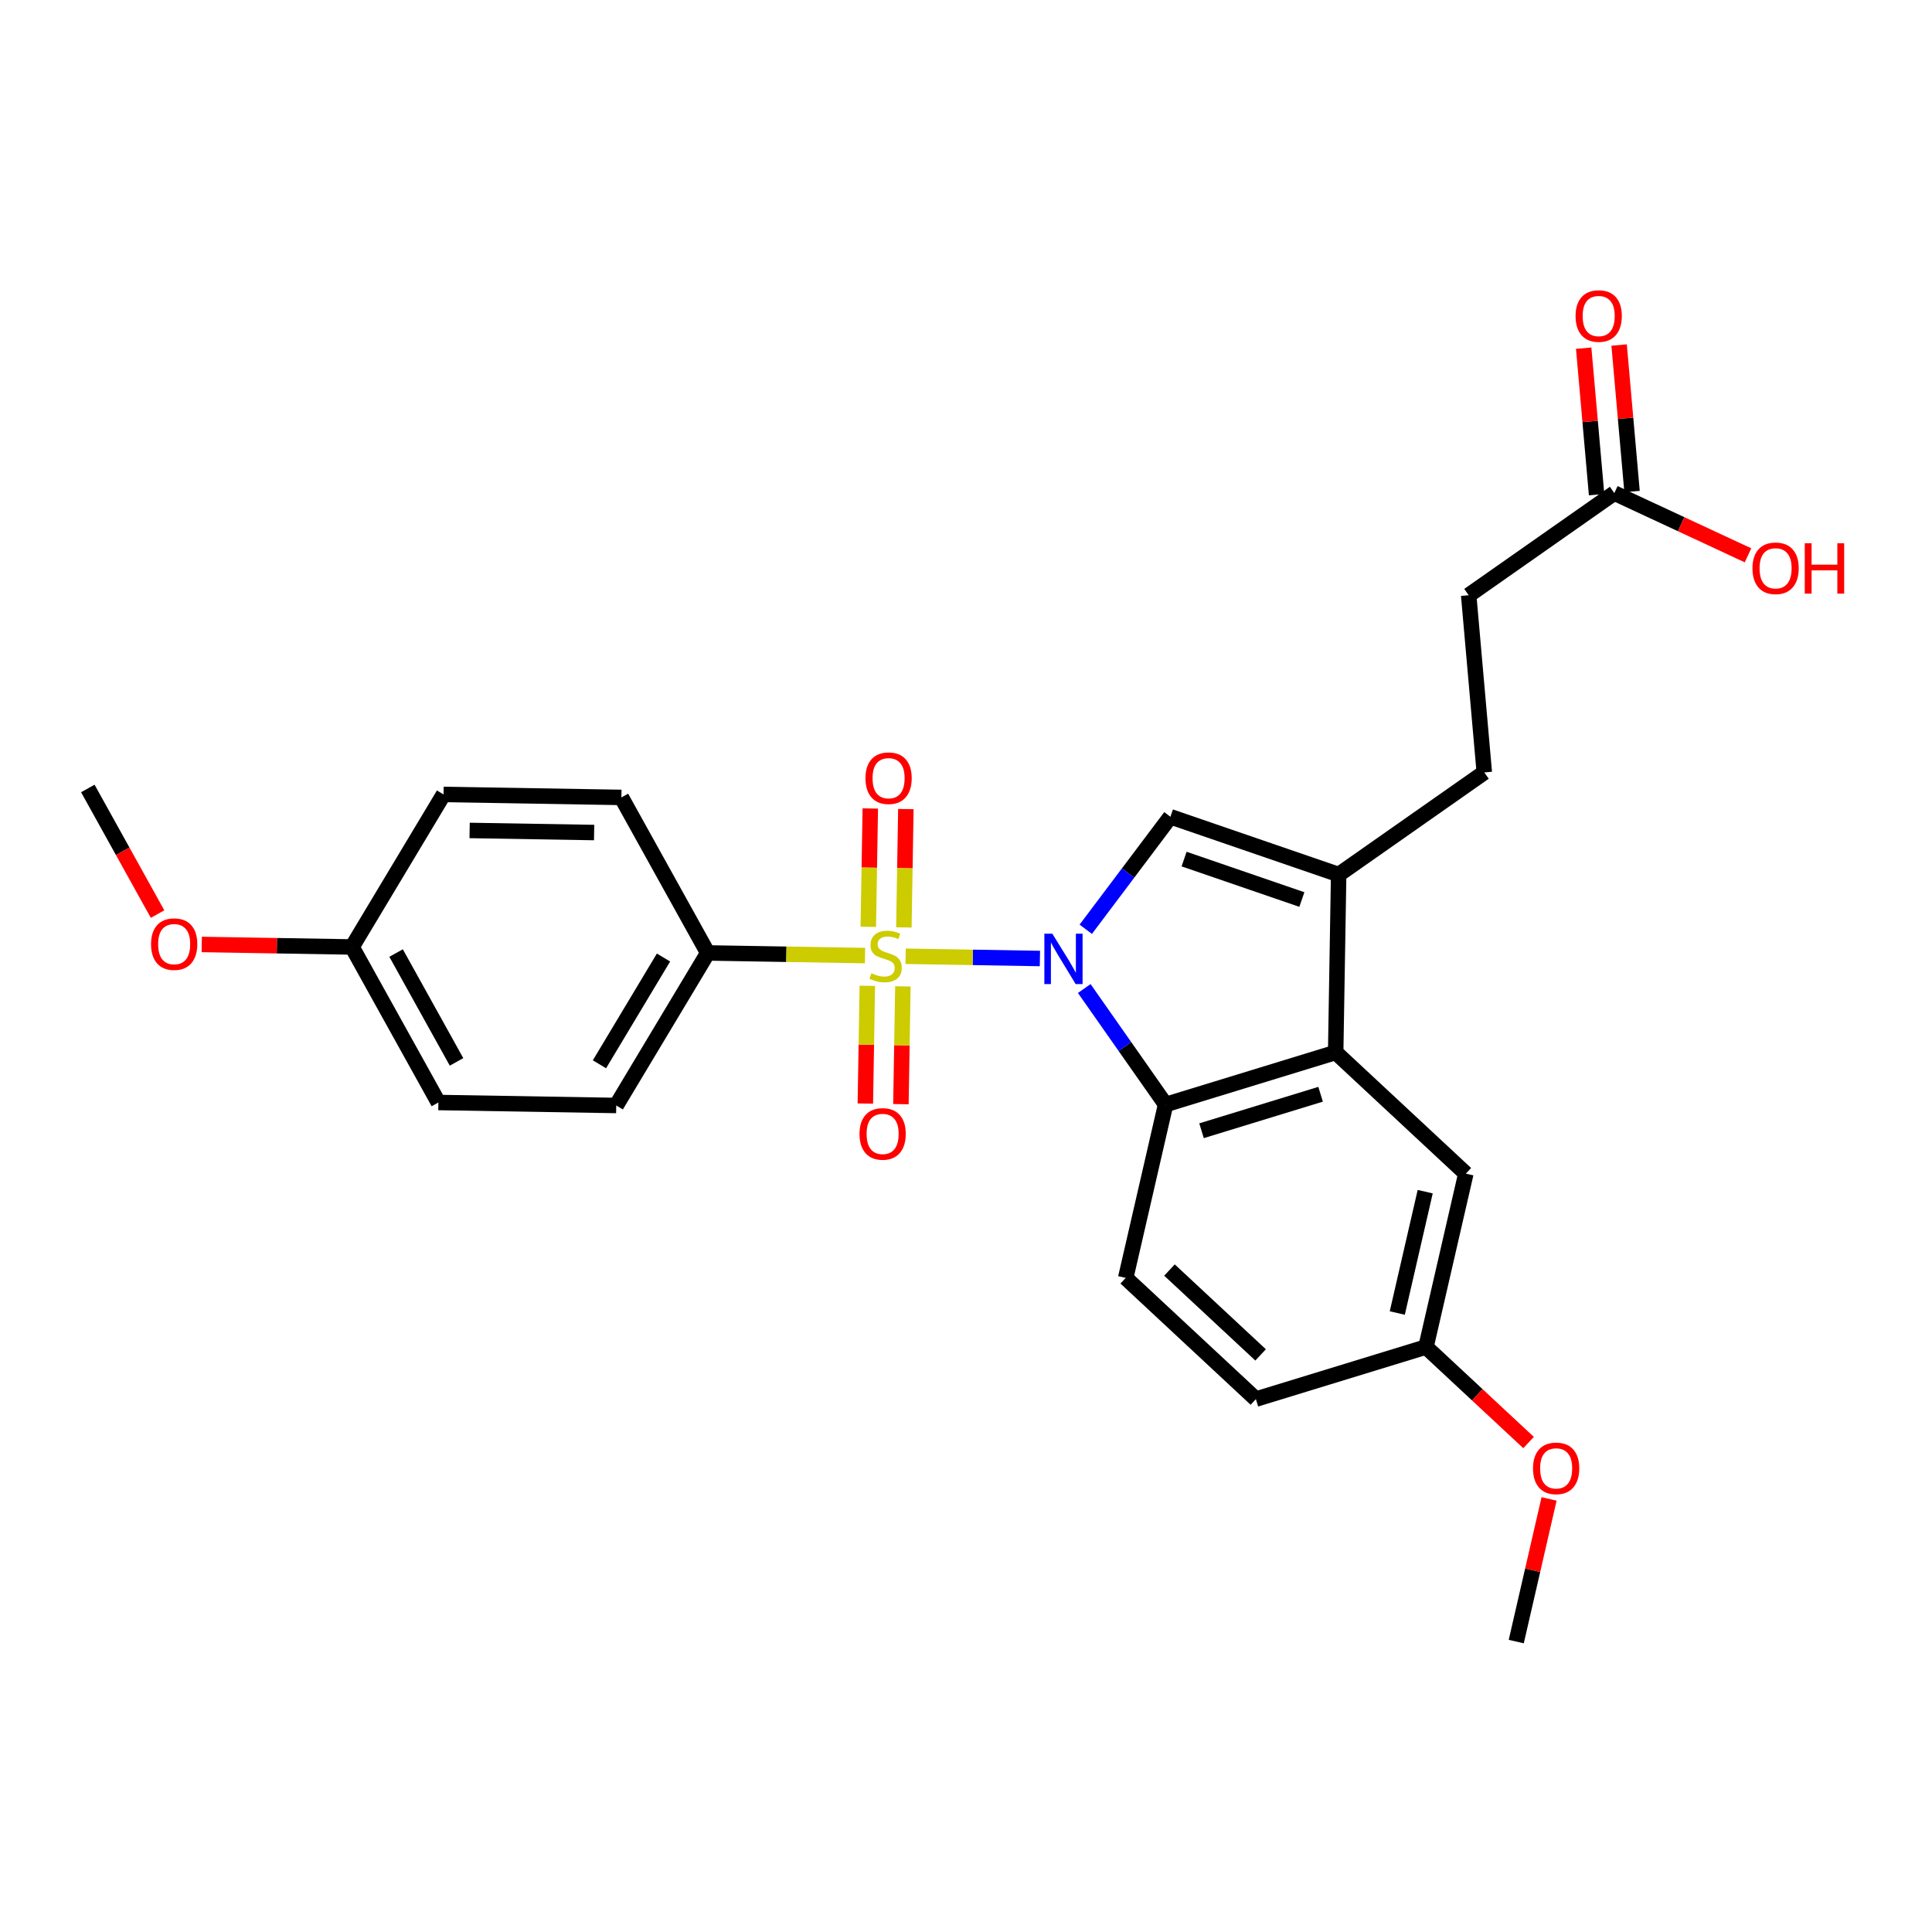 <?xml version='1.0' encoding='iso-8859-1'?>
<svg version='1.1' baseProfile='full'
              xmlns='http://www.w3.org/2000/svg'
                      xmlns:rdkit='http://www.rdkit.org/xml'
                      xmlns:xlink='http://www.w3.org/1999/xlink'
                  xml:space='preserve'
width='250px' height='250px' viewBox='0 0 250 250'>
<!-- END OF HEADER -->
<rect style='opacity:1.0;fill:#FFFFFF;stroke:none' width='250' height='250' x='0' y='0'> </rect>
<path class='bond-0 atom-0 atom-24' d='M 11.364,102.028 L 15.876,110.155' style='fill:none;fill-rule:evenodd;stroke:#000000;stroke-width:2.0px;stroke-linecap:butt;stroke-linejoin:miter;stroke-opacity:1' />
<path class='bond-0 atom-0 atom-24' d='M 15.876,110.155 L 20.387,118.281' style='fill:none;fill-rule:evenodd;stroke:#FF0000;stroke-width:2.0px;stroke-linecap:butt;stroke-linejoin:miter;stroke-opacity:1' />
<path class='bond-1 atom-1 atom-25' d='M 196.202,212.419 L 198.326,203.19' style='fill:none;fill-rule:evenodd;stroke:#000000;stroke-width:2.0px;stroke-linecap:butt;stroke-linejoin:miter;stroke-opacity:1' />
<path class='bond-1 atom-1 atom-25' d='M 198.326,203.19 L 200.45,193.96' style='fill:none;fill-rule:evenodd;stroke:#FF0000;stroke-width:2.0px;stroke-linecap:butt;stroke-linejoin:miter;stroke-opacity:1' />
<path class='bond-2 atom-2 atom-9' d='M 192.068,99.951 L 190.046,77.022' style='fill:none;fill-rule:evenodd;stroke:#000000;stroke-width:2.0px;stroke-linecap:butt;stroke-linejoin:miter;stroke-opacity:1' />
<path class='bond-3 atom-2 atom-12' d='M 192.068,99.951 L 173.222,113.167' style='fill:none;fill-rule:evenodd;stroke:#000000;stroke-width:2.0px;stroke-linecap:butt;stroke-linejoin:miter;stroke-opacity:1' />
<path class='bond-4 atom-3 atom-6' d='M 57.394,102.8 L 80.409,103.185' style='fill:none;fill-rule:evenodd;stroke:#000000;stroke-width:2.0px;stroke-linecap:butt;stroke-linejoin:miter;stroke-opacity:1' />
<path class='bond-4 atom-3 atom-6' d='M 60.769,107.46 L 76.879,107.73' style='fill:none;fill-rule:evenodd;stroke:#000000;stroke-width:2.0px;stroke-linecap:butt;stroke-linejoin:miter;stroke-opacity:1' />
<path class='bond-5 atom-3 atom-13' d='M 57.394,102.8 L 45.552,122.538' style='fill:none;fill-rule:evenodd;stroke:#000000;stroke-width:2.0px;stroke-linecap:butt;stroke-linejoin:miter;stroke-opacity:1' />
<path class='bond-6 atom-4 atom-7' d='M 56.726,142.663 L 79.741,143.049' style='fill:none;fill-rule:evenodd;stroke:#000000;stroke-width:2.0px;stroke-linecap:butt;stroke-linejoin:miter;stroke-opacity:1' />
<path class='bond-7 atom-4 atom-13' d='M 56.726,142.663 L 45.552,122.538' style='fill:none;fill-rule:evenodd;stroke:#000000;stroke-width:2.0px;stroke-linecap:butt;stroke-linejoin:miter;stroke-opacity:1' />
<path class='bond-7 atom-4 atom-13' d='M 59.075,137.409 L 51.253,123.322' style='fill:none;fill-rule:evenodd;stroke:#000000;stroke-width:2.0px;stroke-linecap:butt;stroke-linejoin:miter;stroke-opacity:1' />
<path class='bond-8 atom-5 atom-8' d='M 162.511,181.046 L 145.666,165.359' style='fill:none;fill-rule:evenodd;stroke:#000000;stroke-width:2.0px;stroke-linecap:butt;stroke-linejoin:miter;stroke-opacity:1' />
<path class='bond-8 atom-5 atom-8' d='M 163.122,175.324 L 151.33,164.343' style='fill:none;fill-rule:evenodd;stroke:#000000;stroke-width:2.0px;stroke-linecap:butt;stroke-linejoin:miter;stroke-opacity:1' />
<path class='bond-9 atom-5 atom-14' d='M 162.511,181.046 L 184.519,174.301' style='fill:none;fill-rule:evenodd;stroke:#000000;stroke-width:2.0px;stroke-linecap:butt;stroke-linejoin:miter;stroke-opacity:1' />
<path class='bond-10 atom-6 atom-15' d='M 80.409,103.185 L 91.582,123.31' style='fill:none;fill-rule:evenodd;stroke:#000000;stroke-width:2.0px;stroke-linecap:butt;stroke-linejoin:miter;stroke-opacity:1' />
<path class='bond-11 atom-7 atom-15' d='M 79.741,143.049 L 91.582,123.31' style='fill:none;fill-rule:evenodd;stroke:#000000;stroke-width:2.0px;stroke-linecap:butt;stroke-linejoin:miter;stroke-opacity:1' />
<path class='bond-11 atom-7 atom-15' d='M 77.569,137.719 L 85.858,123.902' style='fill:none;fill-rule:evenodd;stroke:#000000;stroke-width:2.0px;stroke-linecap:butt;stroke-linejoin:miter;stroke-opacity:1' />
<path class='bond-12 atom-8 atom-17' d='M 145.666,165.359 L 150.828,142.927' style='fill:none;fill-rule:evenodd;stroke:#000000;stroke-width:2.0px;stroke-linecap:butt;stroke-linejoin:miter;stroke-opacity:1' />
<path class='bond-13 atom-9 atom-18' d='M 190.046,77.022 L 208.892,63.806' style='fill:none;fill-rule:evenodd;stroke:#000000;stroke-width:2.0px;stroke-linecap:butt;stroke-linejoin:miter;stroke-opacity:1' />
<path class='bond-14 atom-10 atom-14' d='M 189.681,151.869 L 184.519,174.301' style='fill:none;fill-rule:evenodd;stroke:#000000;stroke-width:2.0px;stroke-linecap:butt;stroke-linejoin:miter;stroke-opacity:1' />
<path class='bond-14 atom-10 atom-14' d='M 184.421,154.201 L 180.807,169.904' style='fill:none;fill-rule:evenodd;stroke:#000000;stroke-width:2.0px;stroke-linecap:butt;stroke-linejoin:miter;stroke-opacity:1' />
<path class='bond-15 atom-10 atom-16' d='M 189.681,151.869 L 172.836,136.182' style='fill:none;fill-rule:evenodd;stroke:#000000;stroke-width:2.0px;stroke-linecap:butt;stroke-linejoin:miter;stroke-opacity:1' />
<path class='bond-16 atom-11 atom-12' d='M 151.452,105.688 L 173.222,113.167' style='fill:none;fill-rule:evenodd;stroke:#000000;stroke-width:2.0px;stroke-linecap:butt;stroke-linejoin:miter;stroke-opacity:1' />
<path class='bond-16 atom-11 atom-12' d='M 153.222,111.164 L 168.461,116.399' style='fill:none;fill-rule:evenodd;stroke:#000000;stroke-width:2.0px;stroke-linecap:butt;stroke-linejoin:miter;stroke-opacity:1' />
<path class='bond-17 atom-11 atom-19' d='M 151.452,105.688 L 145.975,112.967' style='fill:none;fill-rule:evenodd;stroke:#000000;stroke-width:2.0px;stroke-linecap:butt;stroke-linejoin:miter;stroke-opacity:1' />
<path class='bond-17 atom-11 atom-19' d='M 145.975,112.967 L 140.498,120.246' style='fill:none;fill-rule:evenodd;stroke:#0000FF;stroke-width:2.0px;stroke-linecap:butt;stroke-linejoin:miter;stroke-opacity:1' />
<path class='bond-18 atom-12 atom-16' d='M 173.222,113.167 L 172.836,136.182' style='fill:none;fill-rule:evenodd;stroke:#000000;stroke-width:2.0px;stroke-linecap:butt;stroke-linejoin:miter;stroke-opacity:1' />
<path class='bond-19 atom-13 atom-24' d='M 45.552,122.538 L 35.829,122.375' style='fill:none;fill-rule:evenodd;stroke:#000000;stroke-width:2.0px;stroke-linecap:butt;stroke-linejoin:miter;stroke-opacity:1' />
<path class='bond-19 atom-13 atom-24' d='M 35.829,122.375 L 26.105,122.212' style='fill:none;fill-rule:evenodd;stroke:#FF0000;stroke-width:2.0px;stroke-linecap:butt;stroke-linejoin:miter;stroke-opacity:1' />
<path class='bond-20 atom-14 atom-25' d='M 184.519,174.301 L 191.158,180.483' style='fill:none;fill-rule:evenodd;stroke:#000000;stroke-width:2.0px;stroke-linecap:butt;stroke-linejoin:miter;stroke-opacity:1' />
<path class='bond-20 atom-14 atom-25' d='M 191.158,180.483 L 197.797,186.665' style='fill:none;fill-rule:evenodd;stroke:#FF0000;stroke-width:2.0px;stroke-linecap:butt;stroke-linejoin:miter;stroke-opacity:1' />
<path class='bond-21 atom-15 atom-26' d='M 91.582,123.31 L 101.757,123.48' style='fill:none;fill-rule:evenodd;stroke:#000000;stroke-width:2.0px;stroke-linecap:butt;stroke-linejoin:miter;stroke-opacity:1' />
<path class='bond-21 atom-15 atom-26' d='M 101.757,123.48 L 111.932,123.651' style='fill:none;fill-rule:evenodd;stroke:#CCCC00;stroke-width:2.0px;stroke-linecap:butt;stroke-linejoin:miter;stroke-opacity:1' />
<path class='bond-22 atom-16 atom-17' d='M 172.836,136.182 L 150.828,142.927' style='fill:none;fill-rule:evenodd;stroke:#000000;stroke-width:2.0px;stroke-linecap:butt;stroke-linejoin:miter;stroke-opacity:1' />
<path class='bond-22 atom-16 atom-17' d='M 170.884,141.596 L 155.478,146.317' style='fill:none;fill-rule:evenodd;stroke:#000000;stroke-width:2.0px;stroke-linecap:butt;stroke-linejoin:miter;stroke-opacity:1' />
<path class='bond-23 atom-17 atom-19' d='M 150.828,142.927 L 145.565,135.422' style='fill:none;fill-rule:evenodd;stroke:#000000;stroke-width:2.0px;stroke-linecap:butt;stroke-linejoin:miter;stroke-opacity:1' />
<path class='bond-23 atom-17 atom-19' d='M 145.565,135.422 L 140.302,127.916' style='fill:none;fill-rule:evenodd;stroke:#0000FF;stroke-width:2.0px;stroke-linecap:butt;stroke-linejoin:miter;stroke-opacity:1' />
<path class='bond-24 atom-18 atom-20' d='M 211.185,63.604 L 210.349,54.126' style='fill:none;fill-rule:evenodd;stroke:#000000;stroke-width:2.0px;stroke-linecap:butt;stroke-linejoin:miter;stroke-opacity:1' />
<path class='bond-24 atom-18 atom-20' d='M 210.349,54.126 L 209.513,44.648' style='fill:none;fill-rule:evenodd;stroke:#FF0000;stroke-width:2.0px;stroke-linecap:butt;stroke-linejoin:miter;stroke-opacity:1' />
<path class='bond-24 atom-18 atom-20' d='M 206.599,64.008 L 205.763,54.53' style='fill:none;fill-rule:evenodd;stroke:#000000;stroke-width:2.0px;stroke-linecap:butt;stroke-linejoin:miter;stroke-opacity:1' />
<path class='bond-24 atom-18 atom-20' d='M 205.763,54.53 L 204.927,45.052' style='fill:none;fill-rule:evenodd;stroke:#FF0000;stroke-width:2.0px;stroke-linecap:butt;stroke-linejoin:miter;stroke-opacity:1' />
<path class='bond-25 atom-18 atom-21' d='M 208.892,63.806 L 217.542,67.832' style='fill:none;fill-rule:evenodd;stroke:#000000;stroke-width:2.0px;stroke-linecap:butt;stroke-linejoin:miter;stroke-opacity:1' />
<path class='bond-25 atom-18 atom-21' d='M 217.542,67.832 L 226.193,71.859' style='fill:none;fill-rule:evenodd;stroke:#FF0000;stroke-width:2.0px;stroke-linecap:butt;stroke-linejoin:miter;stroke-opacity:1' />
<path class='bond-26 atom-19 atom-26' d='M 134.565,124.03 L 125.876,123.884' style='fill:none;fill-rule:evenodd;stroke:#0000FF;stroke-width:2.0px;stroke-linecap:butt;stroke-linejoin:miter;stroke-opacity:1' />
<path class='bond-26 atom-19 atom-26' d='M 125.876,123.884 L 117.187,123.739' style='fill:none;fill-rule:evenodd;stroke:#CCCC00;stroke-width:2.0px;stroke-linecap:butt;stroke-linejoin:miter;stroke-opacity:1' />
<path class='bond-27 atom-22 atom-26' d='M 116.578,142.877 L 116.706,135.258' style='fill:none;fill-rule:evenodd;stroke:#FF0000;stroke-width:2.0px;stroke-linecap:butt;stroke-linejoin:miter;stroke-opacity:1' />
<path class='bond-27 atom-22 atom-26' d='M 116.706,135.258 L 116.833,127.638' style='fill:none;fill-rule:evenodd;stroke:#CCCC00;stroke-width:2.0px;stroke-linecap:butt;stroke-linejoin:miter;stroke-opacity:1' />
<path class='bond-27 atom-22 atom-26' d='M 111.975,142.8 L 112.103,135.18' style='fill:none;fill-rule:evenodd;stroke:#FF0000;stroke-width:2.0px;stroke-linecap:butt;stroke-linejoin:miter;stroke-opacity:1' />
<path class='bond-27 atom-22 atom-26' d='M 112.103,135.18 L 112.23,127.561' style='fill:none;fill-rule:evenodd;stroke:#CCCC00;stroke-width:2.0px;stroke-linecap:butt;stroke-linejoin:miter;stroke-opacity:1' />
<path class='bond-28 atom-23 atom-26' d='M 112.615,104.615 L 112.487,112.273' style='fill:none;fill-rule:evenodd;stroke:#FF0000;stroke-width:2.0px;stroke-linecap:butt;stroke-linejoin:miter;stroke-opacity:1' />
<path class='bond-28 atom-23 atom-26' d='M 112.487,112.273 L 112.358,119.931' style='fill:none;fill-rule:evenodd;stroke:#CCCC00;stroke-width:2.0px;stroke-linecap:butt;stroke-linejoin:miter;stroke-opacity:1' />
<path class='bond-28 atom-23 atom-26' d='M 117.218,104.692 L 117.09,112.35' style='fill:none;fill-rule:evenodd;stroke:#FF0000;stroke-width:2.0px;stroke-linecap:butt;stroke-linejoin:miter;stroke-opacity:1' />
<path class='bond-28 atom-23 atom-26' d='M 117.09,112.35 L 116.961,120.008' style='fill:none;fill-rule:evenodd;stroke:#CCCC00;stroke-width:2.0px;stroke-linecap:butt;stroke-linejoin:miter;stroke-opacity:1' />
<path  class='atom-19' d='M 136.171 120.822
L 138.308 124.274
Q 138.519 124.615, 138.86 125.232
Q 139.201 125.849, 139.219 125.886
L 139.219 120.822
L 140.085 120.822
L 140.085 127.341
L 139.191 127.341
L 136.899 123.566
Q 136.632 123.124, 136.346 122.617
Q 136.07 122.111, 135.987 121.954
L 135.987 127.341
L 135.14 127.341
L 135.14 120.822
L 136.171 120.822
' fill='#0000FF'/>
<path  class='atom-20' d='M 203.878 40.895
Q 203.878 39.33, 204.651 38.455
Q 205.424 37.581, 206.87 37.581
Q 208.315 37.581, 209.089 38.455
Q 209.862 39.33, 209.862 40.895
Q 209.862 42.479, 209.08 43.381
Q 208.297 44.274, 206.87 44.274
Q 205.434 44.274, 204.651 43.381
Q 203.878 42.488, 203.878 40.895
M 206.87 43.538
Q 207.864 43.538, 208.398 42.875
Q 208.942 42.203, 208.942 40.895
Q 208.942 39.615, 208.398 38.971
Q 207.864 38.317, 206.87 38.317
Q 205.876 38.317, 205.332 38.962
Q 204.798 39.606, 204.798 40.895
Q 204.798 42.212, 205.332 42.875
Q 205.876 43.538, 206.87 43.538
' fill='#FF0000'/>
<path  class='atom-21' d='M 226.768 73.538
Q 226.768 71.973, 227.542 71.098
Q 228.315 70.223, 229.761 70.223
Q 231.206 70.223, 231.979 71.098
Q 232.753 71.973, 232.753 73.538
Q 232.753 75.122, 231.97 76.024
Q 231.188 76.917, 229.761 76.917
Q 228.324 76.917, 227.542 76.024
Q 226.768 75.131, 226.768 73.538
M 229.761 76.18
Q 230.755 76.18, 231.289 75.517
Q 231.832 74.845, 231.832 73.538
Q 231.832 72.258, 231.289 71.614
Q 230.755 70.96, 229.761 70.96
Q 228.766 70.96, 228.223 71.604
Q 227.689 72.249, 227.689 73.538
Q 227.689 74.855, 228.223 75.517
Q 228.766 76.18, 229.761 76.18
' fill='#FF0000'/>
<path  class='atom-21' d='M 233.536 70.297
L 234.419 70.297
L 234.419 73.068
L 237.752 73.068
L 237.752 70.297
L 238.636 70.297
L 238.636 76.816
L 237.752 76.816
L 237.752 73.805
L 234.419 73.805
L 234.419 76.816
L 233.536 76.816
L 233.536 70.297
' fill='#FF0000'/>
<path  class='atom-22' d='M 111.219 146.729
Q 111.219 145.164, 111.993 144.289
Q 112.766 143.414, 114.212 143.414
Q 115.657 143.414, 116.431 144.289
Q 117.204 145.164, 117.204 146.729
Q 117.204 148.313, 116.421 149.215
Q 115.639 150.108, 114.212 150.108
Q 112.775 150.108, 111.993 149.215
Q 111.219 148.322, 111.219 146.729
M 114.212 149.371
Q 115.206 149.371, 115.74 148.708
Q 116.283 148.036, 116.283 146.729
Q 116.283 145.449, 115.74 144.805
Q 115.206 144.151, 114.212 144.151
Q 113.217 144.151, 112.674 144.795
Q 112.14 145.44, 112.14 146.729
Q 112.14 148.046, 112.674 148.708
Q 113.217 149.371, 114.212 149.371
' fill='#FF0000'/>
<path  class='atom-23' d='M 111.991 100.699
Q 111.991 99.134, 112.764 98.259
Q 113.537 97.384, 114.983 97.384
Q 116.429 97.384, 117.202 98.259
Q 117.975 99.134, 117.975 100.699
Q 117.975 102.282, 117.193 103.185
Q 116.41 104.078, 114.983 104.078
Q 113.547 104.078, 112.764 103.185
Q 111.991 102.292, 111.991 100.699
M 114.983 103.341
Q 115.977 103.341, 116.511 102.678
Q 117.055 102.006, 117.055 100.699
Q 117.055 99.419, 116.511 98.775
Q 115.977 98.121, 114.983 98.121
Q 113.989 98.121, 113.445 98.765
Q 112.911 99.41, 112.911 100.699
Q 112.911 102.015, 113.445 102.678
Q 113.989 103.341, 114.983 103.341
' fill='#FF0000'/>
<path  class='atom-24' d='M 19.545 122.171
Q 19.545 120.606, 20.318 119.731
Q 21.092 118.856, 22.537 118.856
Q 23.983 118.856, 24.756 119.731
Q 25.529 120.606, 25.529 122.171
Q 25.529 123.755, 24.747 124.657
Q 23.964 125.55, 22.537 125.55
Q 21.101 125.55, 20.318 124.657
Q 19.545 123.764, 19.545 122.171
M 22.537 124.814
Q 23.532 124.814, 24.066 124.151
Q 24.609 123.479, 24.609 122.171
Q 24.609 120.891, 24.066 120.247
Q 23.532 119.593, 22.537 119.593
Q 21.543 119.593, 21 120.238
Q 20.465 120.882, 20.465 122.171
Q 20.465 123.488, 21 124.151
Q 21.543 124.814, 22.537 124.814
' fill='#FF0000'/>
<path  class='atom-25' d='M 198.372 190.006
Q 198.372 188.441, 199.146 187.566
Q 199.919 186.691, 201.365 186.691
Q 202.81 186.691, 203.584 187.566
Q 204.357 188.441, 204.357 190.006
Q 204.357 191.59, 203.574 192.492
Q 202.792 193.385, 201.365 193.385
Q 199.928 193.385, 199.146 192.492
Q 198.372 191.599, 198.372 190.006
M 201.365 192.648
Q 202.359 192.648, 202.893 191.985
Q 203.436 191.313, 203.436 190.006
Q 203.436 188.726, 202.893 188.082
Q 202.359 187.428, 201.365 187.428
Q 200.37 187.428, 199.827 188.072
Q 199.293 188.717, 199.293 190.006
Q 199.293 191.323, 199.827 191.985
Q 200.37 192.648, 201.365 192.648
' fill='#FF0000'/>
<path  class='atom-26' d='M 112.756 125.933
Q 112.83 125.96, 113.133 126.089
Q 113.437 126.218, 113.769 126.301
Q 114.109 126.375, 114.441 126.375
Q 115.058 126.375, 115.417 126.08
Q 115.776 125.776, 115.776 125.251
Q 115.776 124.892, 115.592 124.671
Q 115.417 124.45, 115.141 124.331
Q 114.864 124.211, 114.404 124.073
Q 113.824 123.898, 113.474 123.732
Q 113.133 123.567, 112.885 123.217
Q 112.645 122.867, 112.645 122.278
Q 112.645 121.458, 113.198 120.952
Q 113.759 120.445, 114.864 120.445
Q 115.619 120.445, 116.476 120.804
L 116.264 121.513
Q 115.481 121.191, 114.892 121.191
Q 114.257 121.191, 113.907 121.458
Q 113.557 121.716, 113.566 122.167
Q 113.566 122.517, 113.741 122.729
Q 113.925 122.94, 114.183 123.06
Q 114.45 123.18, 114.892 123.318
Q 115.481 123.502, 115.831 123.686
Q 116.181 123.87, 116.43 124.248
Q 116.687 124.616, 116.687 125.251
Q 116.687 126.154, 116.08 126.642
Q 115.481 127.121, 114.478 127.121
Q 113.898 127.121, 113.456 126.992
Q 113.023 126.872, 112.507 126.66
L 112.756 125.933
' fill='#CCCC00'/>
</svg>

